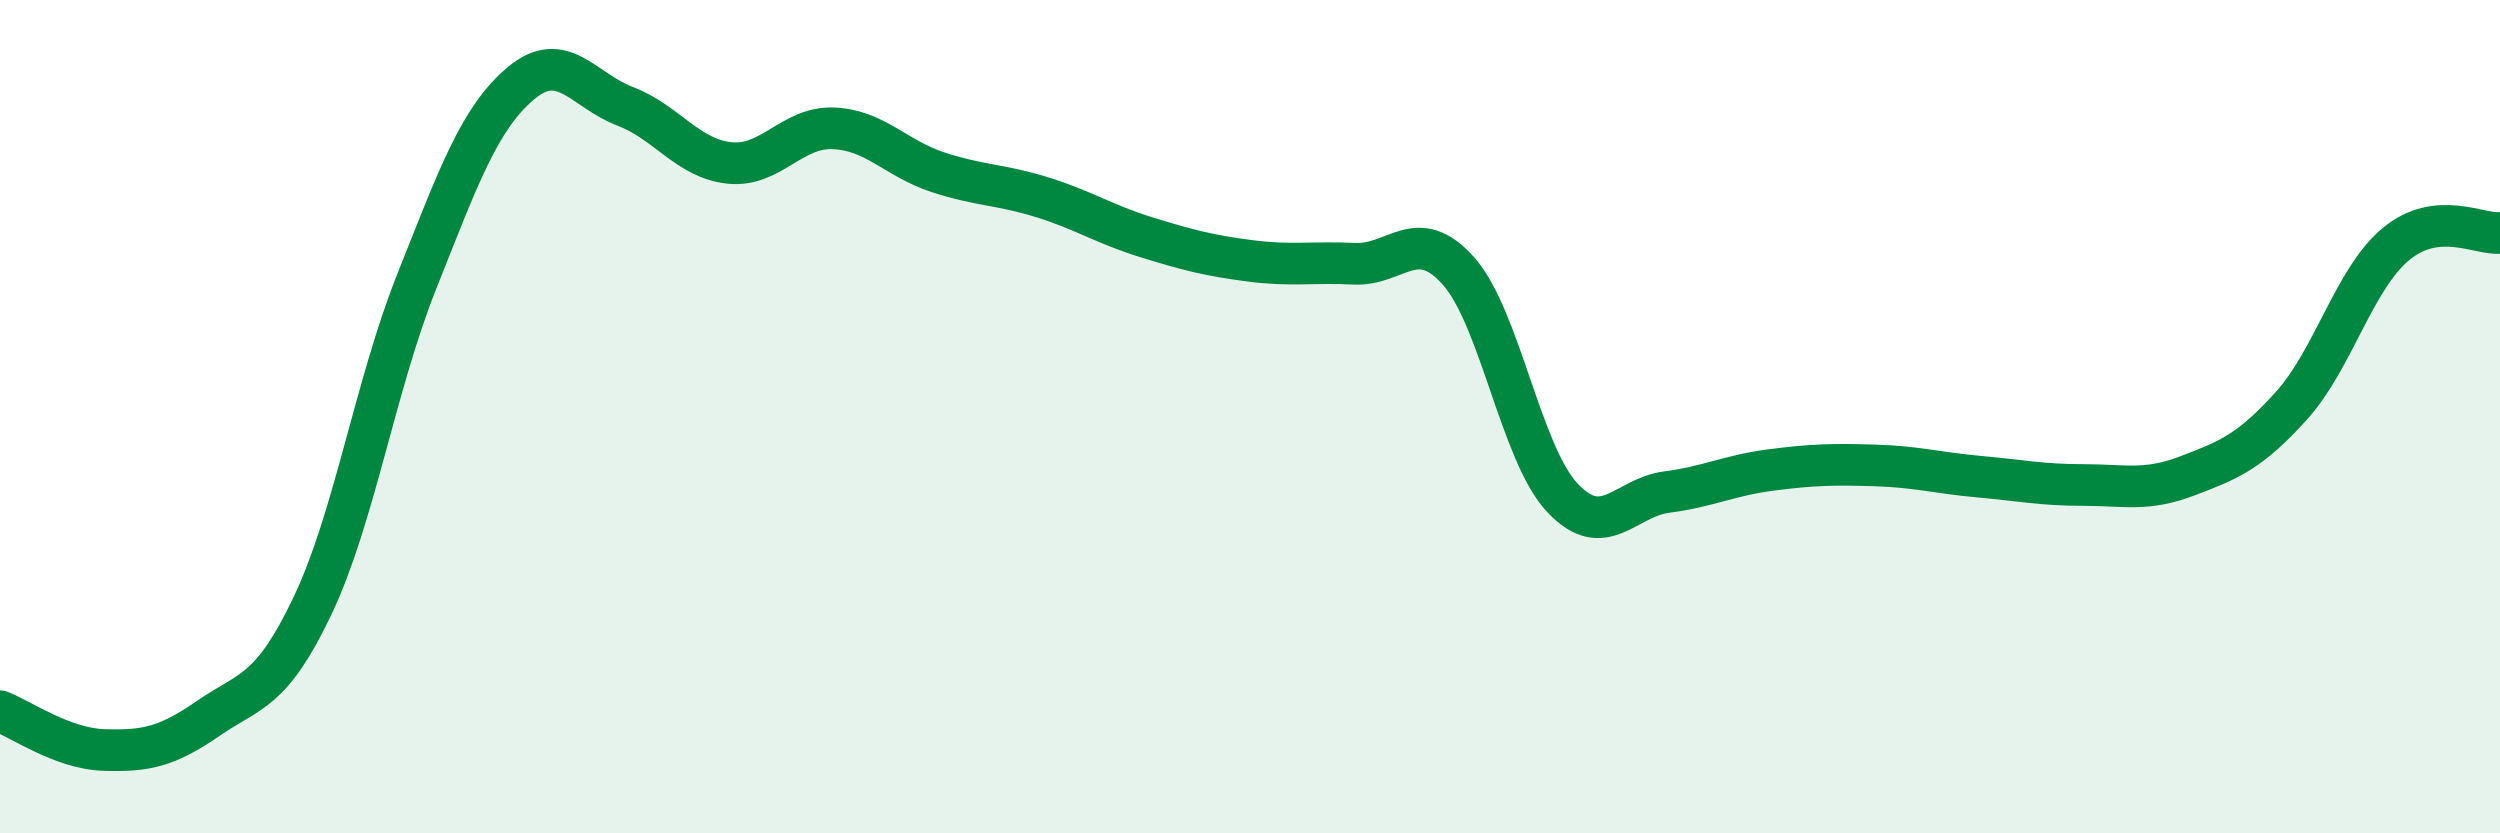 
    <svg width="60" height="20" viewBox="0 0 60 20" xmlns="http://www.w3.org/2000/svg">
      <path
        d="M 0,17.07 C 0.5,17.26 1.5,17.97 2.5,18 C 3.5,18.03 4,17.93 5,17.24 C 6,16.55 6.5,16.64 7.5,14.54 C 8.5,12.44 9,9.27 10,6.76 C 11,4.25 11.5,2.84 12.5,2 C 13.5,1.16 14,2.17 15,2.55 C 16,2.93 16.5,3.8 17.5,3.91 C 18.5,4.02 19,3.04 20,3.08 C 21,3.12 21.5,3.8 22.5,4.13 C 23.5,4.46 24,4.42 25,4.73 C 26,5.04 26.5,5.38 27.5,5.69 C 28.5,6 29,6.13 30,6.26 C 31,6.39 31.5,6.28 32.5,6.33 C 33.5,6.38 34,5.38 35,6.5 C 36,7.62 36.5,10.89 37.5,11.95 C 38.5,13.01 39,11.94 40,11.81 C 41,11.68 41.5,11.41 42.5,11.28 C 43.5,11.15 44,11.14 45,11.17 C 46,11.2 46.5,11.35 47.5,11.44 C 48.5,11.53 49,11.64 50,11.64 C 51,11.64 51.5,11.8 52.5,11.42 C 53.5,11.04 54,10.84 55,9.73 C 56,8.62 56.5,6.69 57.5,5.86 C 58.5,5.03 59.5,5.64 60,5.59L60 20L0 20Z"
        fill="#008740"
        opacity="0.1"
        stroke-linecap="round"
        stroke-linejoin="round"
      />
      <path
        d="M 0,17.07 C 0.5,17.26 1.5,17.97 2.5,18 C 3.5,18.03 4,17.93 5,17.24 C 6,16.55 6.5,16.64 7.5,14.54 C 8.5,12.44 9,9.27 10,6.76 C 11,4.25 11.5,2.84 12.5,2 C 13.5,1.16 14,2.17 15,2.55 C 16,2.93 16.5,3.8 17.5,3.91 C 18.5,4.02 19,3.04 20,3.08 C 21,3.12 21.5,3.8 22.5,4.13 C 23.5,4.46 24,4.42 25,4.73 C 26,5.04 26.5,5.38 27.5,5.69 C 28.5,6 29,6.13 30,6.26 C 31,6.39 31.5,6.28 32.5,6.33 C 33.5,6.38 34,5.38 35,6.5 C 36,7.62 36.5,10.89 37.5,11.95 C 38.5,13.01 39,11.94 40,11.81 C 41,11.68 41.5,11.41 42.5,11.28 C 43.5,11.15 44,11.14 45,11.17 C 46,11.2 46.5,11.35 47.5,11.44 C 48.5,11.53 49,11.64 50,11.64 C 51,11.64 51.5,11.8 52.5,11.42 C 53.5,11.04 54,10.84 55,9.73 C 56,8.62 56.5,6.69 57.5,5.86 C 58.5,5.03 59.5,5.64 60,5.59"
        stroke="#008740"
        stroke-width="1"
        fill="none"
        stroke-linecap="round"
        stroke-linejoin="round"
      />
    </svg>
  